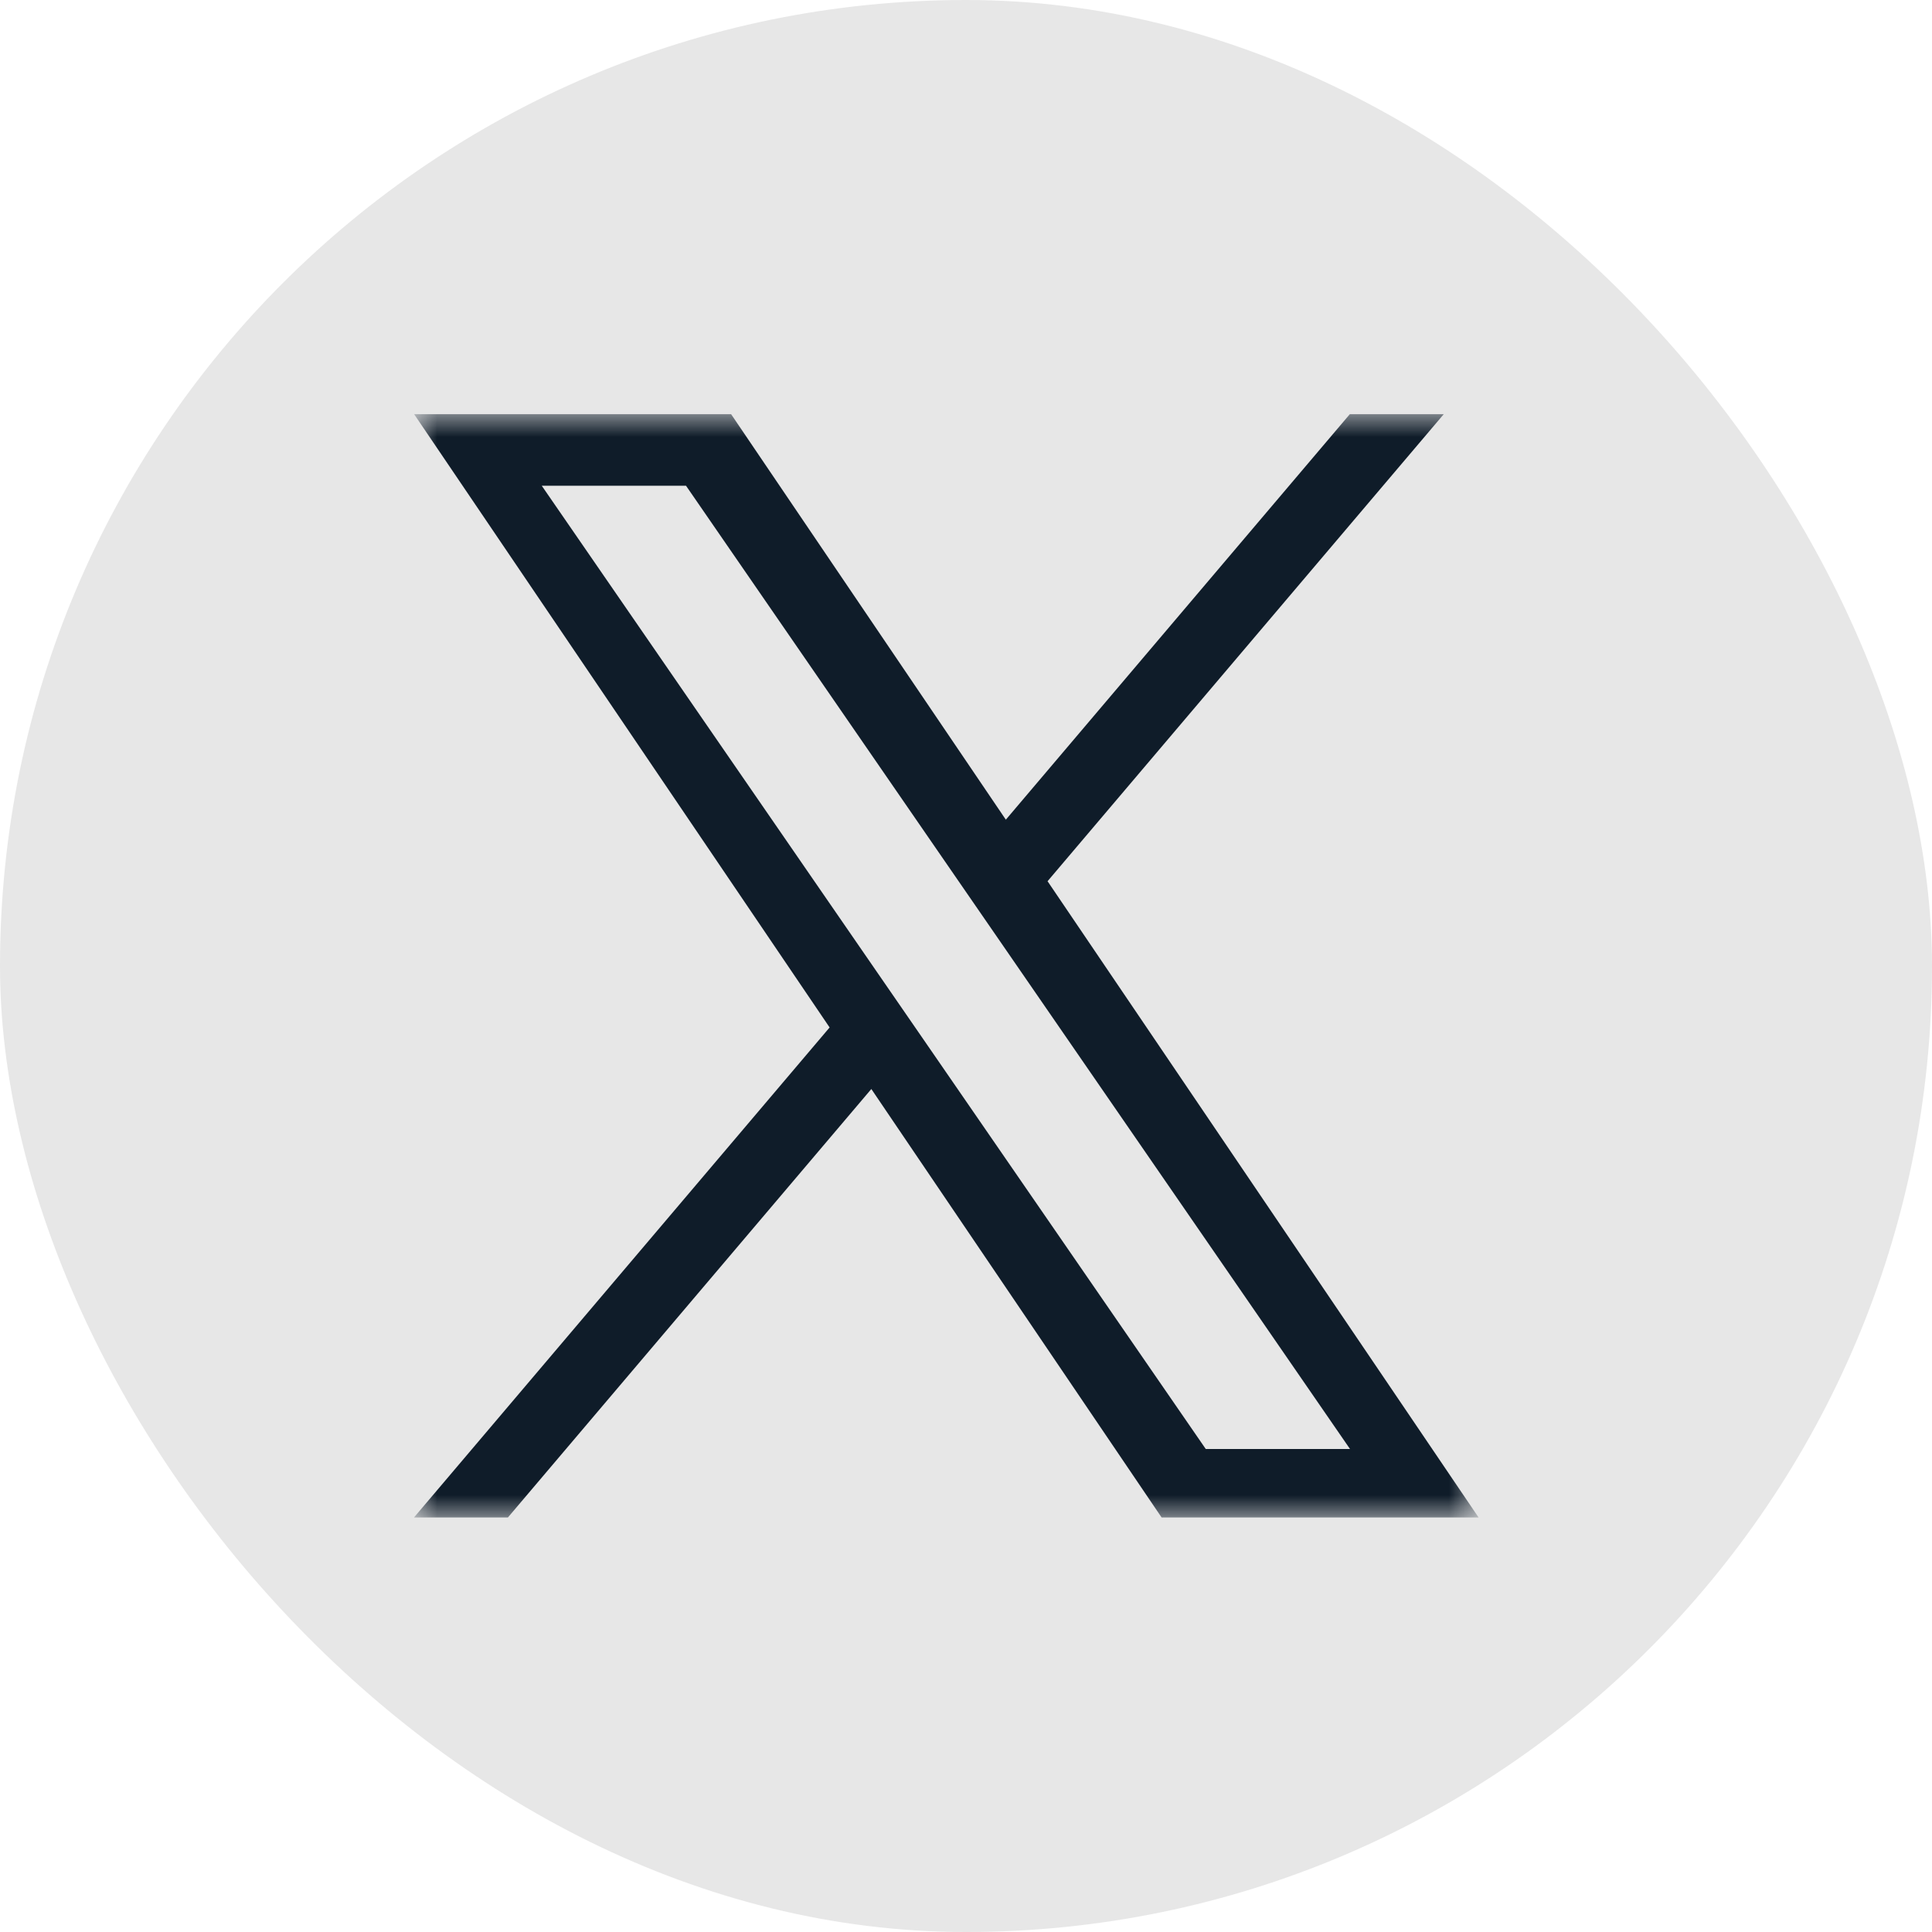 <svg width="42" height="42" viewBox="0 0 42 42" fill="none" xmlns="http://www.w3.org/2000/svg">
<rect width="42" height="42" rx="21" fill="#E7E7E7"/>
<g clip-path="url(#clip0_14541_2199)">
<mask id="mask0_14541_2199" style="mask-type:luminance" maskUnits="userSpaceOnUse" x="9" y="9" width="24" height="24">
<path d="M32.143 9H9V33H32.143V9Z" fill="white"/>
</mask>
<g mask="url(#mask0_14541_2199)">
<path d="M22.773 19.157L31.389 9H29.347L21.866 17.819L15.891 9H9L18.035 22.336L9 32.988H11.042L18.942 23.674L25.252 32.988H32.143L22.773 19.157H22.773ZM19.977 22.454L19.061 21.126L11.777 10.559H14.913L20.791 19.087L21.707 20.415L29.348 31.5H26.212L19.977 22.454V22.454Z" fill="#0F1C29"/>
</g>
</g>
<defs>
<clipPath id="clip0_14541_2199">
<rect width="23.472" height="24" fill="white" transform="translate(9 9)"/>
</clipPath>
</defs>
</svg>
